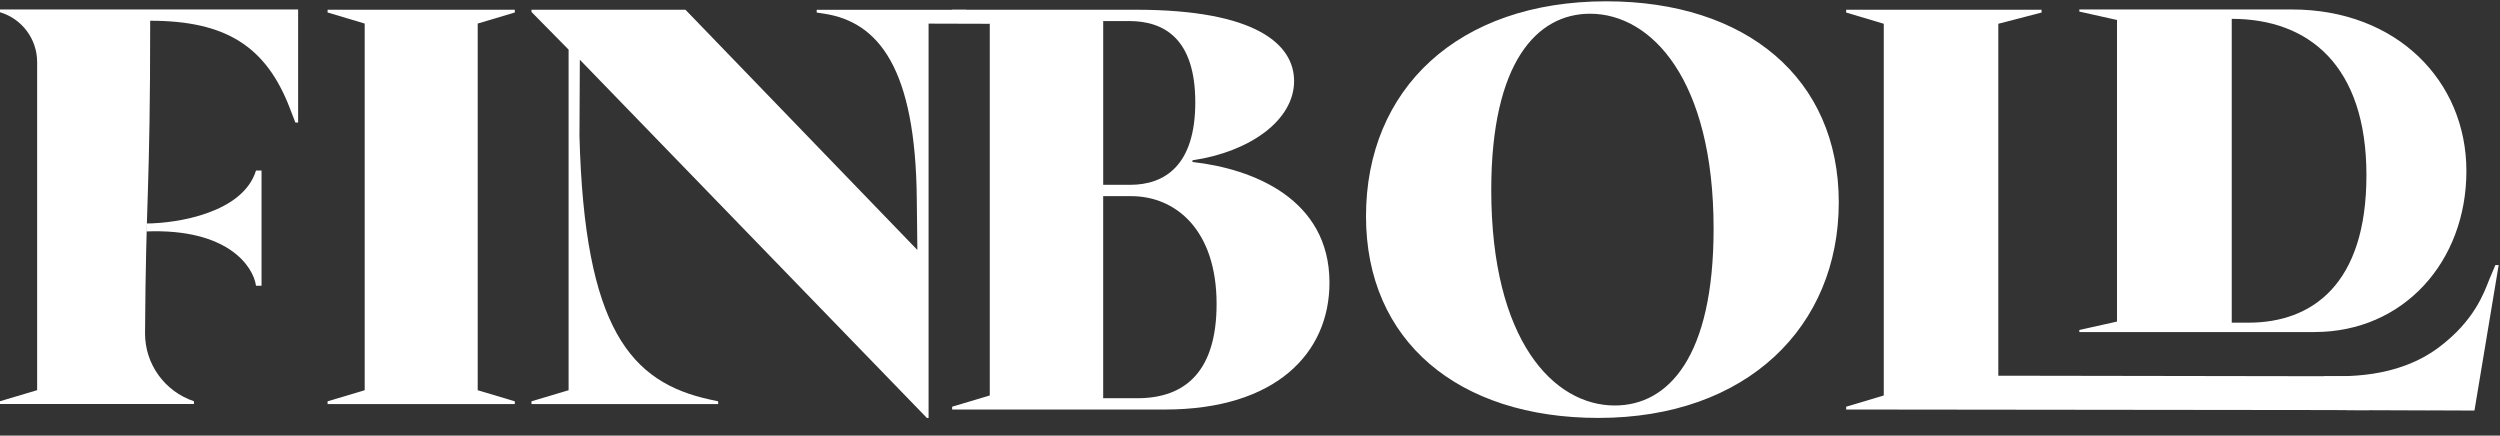 <svg width="132" height="23" viewBox="0 0 132 23" fill="none" xmlns="http://www.w3.org/2000/svg">
<rect x="0" y="0" width="132" height="23" fill="#333333" stroke="none"/>
<path d="M0 21.185L1.961 20.601V3.277C1.961 2.063 1.163 0.993 0 0.646V0.5H15.741V6.469H15.595L15.302 5.709C14.044 2.433 11.908 1.095 7.93 1.095C7.93 10.259 7.703 10.198 7.658 17.587C7.648 19.218 8.694 20.669 10.241 21.185V21.331H0V21.185Z" fill="white"/>
<path d="M13.517 9.004C12.837 11.23 9.373 11.796 7.727 11.8V12.22C12.019 12.052 13.375 14.061 13.517 15.086H13.809V9.004H13.517Z" fill="white"/>
<path d="M17.297 21.189L19.256 20.604V1.244L17.297 0.659V0.513H27.182V0.659L25.223 1.244V20.604L27.182 21.189V21.335H17.297V21.189Z" fill="white"/>
<path d="M30.615 3.153L30.596 7.181C30.86 17.358 33.298 20.194 37.509 21.101L37.918 21.189V21.335H28.062V21.189L30.022 20.604V2.62L28.062 0.63V0.514H36.192L48.437 13.199L48.407 10.546C48.349 3.614 46.398 1.158 43.502 0.72L43.122 0.662V0.516H50.988L52.258 1.256L49.029 1.247V22.069H48.941L30.615 3.153Z" fill="white"/>
<path d="M50.273 21.474L52.26 20.881V1.255L50.273 0.662V0.514H59.968C66.342 0.514 68.328 2.353 68.328 4.28C68.328 6.355 65.986 8.02 62.962 8.464V8.553C66.165 8.909 70.196 10.507 70.196 14.923C70.196 18.658 67.35 21.623 61.51 21.623H50.273V21.476V21.474ZM59.672 9.758C61.481 9.758 63.111 8.754 63.111 5.405C63.111 2.055 61.481 1.111 59.613 1.111H58.249V9.758H59.672ZM60.057 21.026C62.636 21.026 64.236 19.548 64.236 16.049C64.236 12.136 62.073 10.357 59.73 10.357H58.248V21.026H60.057Z" fill="white"/>
<path d="M72.125 11.423C72.125 4.693 76.987 0.069 84.814 0.069C92.195 0.069 97.087 4.131 97.087 10.682C97.087 17.234 92.255 22.066 84.398 22.066C76.987 22.066 72.125 18.004 72.125 11.423ZM85.26 21.41C88.076 21.41 90.478 18.866 90.478 12.076C90.478 4.189 87.186 0.725 83.956 0.725C81.14 0.725 78.738 3.299 78.738 10.03C78.738 17.974 82.029 21.41 85.26 21.41Z" fill="white"/>
<path d="M129.204 21.658L97.477 21.622V21.474L99.463 20.881V1.255L97.477 0.662V0.514H107.794V0.662L105.511 1.255V19.837L121.076 19.862H123.921L123.899 21.661L129.204 21.658Z" fill="white"/>
<path d="M109.789 17.423L111.778 16.979V1.055L109.789 0.611V0.5H121.011C126.542 0.5 130.226 4.268 130.226 9.031C130.226 13.794 126.926 17.532 122.199 17.532H109.789V17.421V17.423ZM118.724 17.037C122.051 17.037 124.948 15.043 124.948 9.253C124.948 3.462 121.903 0.995 117.836 0.995V17.037H118.726H118.724Z" fill="white"/>
<path d="M130.651 21.677L122.672 21.647L122.714 19.863C123.764 19.863 126.517 20.021 128.76 18.348C130.66 16.931 131.166 15.432 131.438 14.748C131.514 14.558 131.757 13.994 131.757 13.994H131.93L130.651 21.68V21.677Z" fill="white"/>
</svg>

